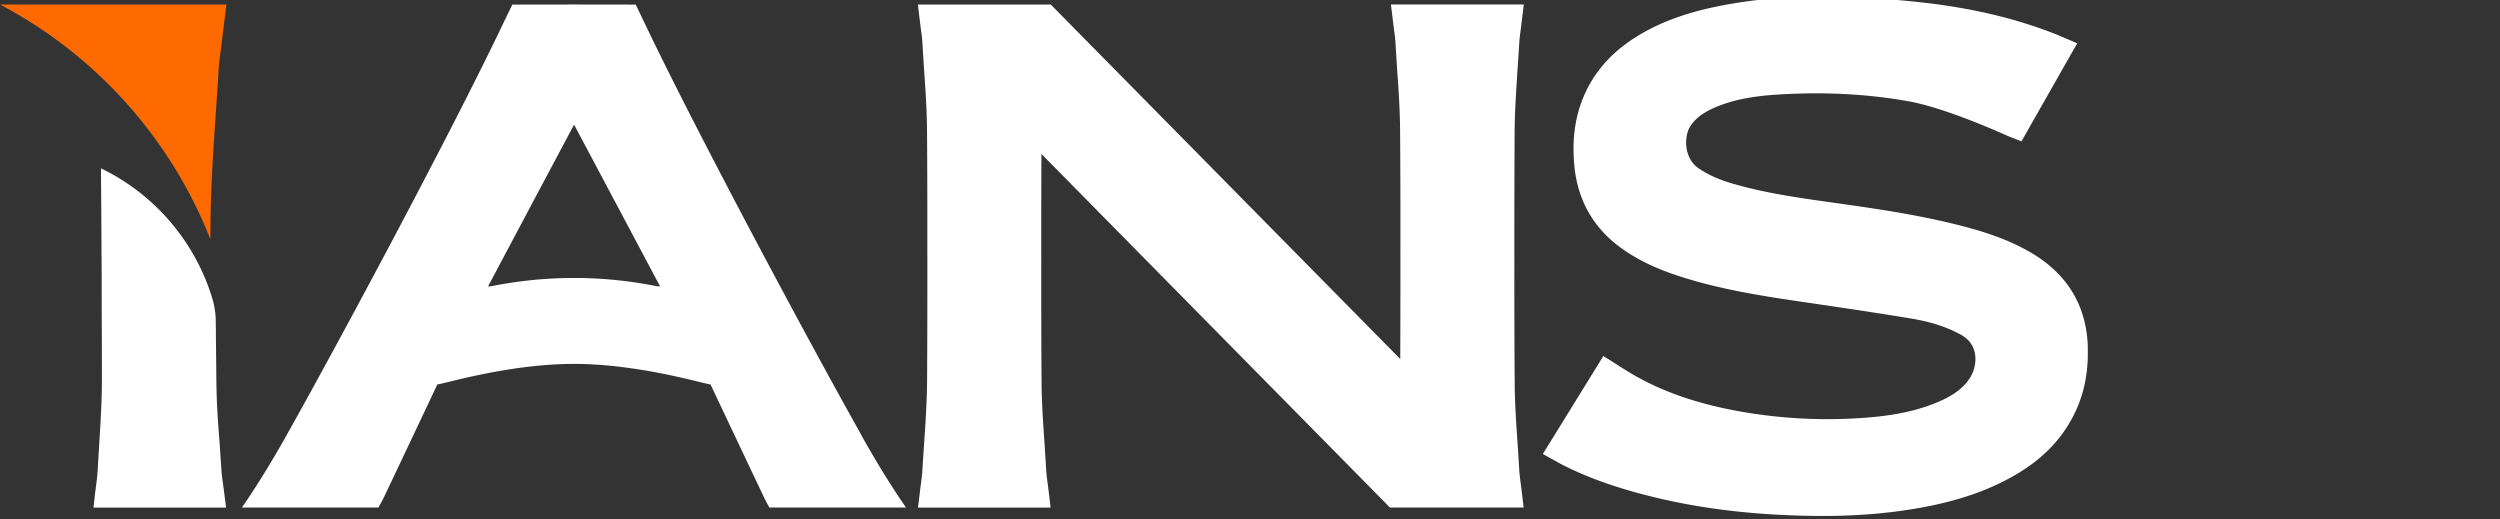 <svg xmlns="http://www.w3.org/2000/svg" width="154" height="32" fill="none"><rect width="100%" height="100%" fill="#333333" stroke="none"/><g clip-path="url(#a)"><path d="M128.608 21.3c-.098-2.476-1.252-4.392-3.431-5.697-1.467-.877-3.066-1.357-4.293-1.677-2.722-.707-5.483-1.094-8.152-1.469-2.234-.312-4.091-.595-5.953-1.132-.877-.252-1.562-.557-2.149-.96-.887-.607-.909-1.909-.535-2.539.285-.477.743-.844 1.437-1.157 1.052-.472 2.247-.73 3.874-.837 2.859-.19 5.605-.052 8.166.408 2.397.43 6.085 2.129 6.14 2.149l.81.317 3.434-6.04-1.132-.482a4.012 4.012 0 00-.2-.083c-2.362-.93-4.936-1.554-7.867-1.909a60.553 60.553 0 00-4.763-.37c-2.984-.125-5.645.058-8.142.56-2.096.422-3.733 1.042-5.158 1.95-1.64 1.046-2.764 2.438-3.338 4.135-.38 1.12-.505 2.329-.38 3.701.192 2.11 1.13 3.803 2.789 5.038.984.732 2.129 1.3 3.606 1.784 2.429.797 4.898 1.2 7.424 1.572l1.107.162c1.924.285 3.916.578 5.863.905 1.184.197 2.171.52 3.019.985.447.245.732.597.847 1.047.132.517.025 1.137-.283 1.617-.389.61-.987 1.064-1.936 1.472-1.212.52-2.599.83-4.364.97a30.74 30.74 0 01-8.549-.506c-2.409-.49-4.43-1.242-6.18-2.304-.155-.095-.307-.192-.462-.29l-1.09-.69-3.728 6.036.985.547.147.08c1.332.687 2.839 1.257 4.603 1.744 2.702.745 5.515 1.19 8.599 1.362 1 .055 1.947.085 2.857.085 2.234 0 4.228-.17 6.127-.517 2.399-.44 4.291-1.11 5.955-2.112 1.362-.82 2.384-1.809 3.121-3.026.86-1.414 1.242-2.994 1.17-4.826l.005-.002z" fill="#fff"></path><path d="M13.947.28l-.243 1.969c-.027.232-.057.462-.087.69-.065.51-.133.992-.158 1.46-.052.896-.114 1.79-.174 2.693-.15 2.21-.303 4.498-.32 6.725 0 .307-.005.614-.005.922A27.931 27.931 0 000 .279h13.947z" fill="#FF6A00"></path><path d="M93.726 30.185l.13 1.08h-8.234L64.152 9.483c-.007 1.697-.012 3.457-.012 5.313v1.005h.003c-.005 2.749 0 5.283.017 7.707.008 1.284.098 2.604.188 3.883.032.52.067 1.04.097 1.557.015.27.053.55.093.845l.05.395.13 1.08h-8.17l.133-1.08c.015-.135.032-.265.05-.398.037-.295.075-.575.09-.845.03-.514.065-1.034.1-1.554.085-1.277.177-2.596.187-3.883.013-2.124.018-4.336.018-6.703v-1.004h-.003c.005-2.749-.002-5.283-.017-7.707-.008-1.284-.098-2.606-.188-3.883-.032-.52-.067-1.04-.097-1.56-.015-.267-.053-.545-.093-.842l-.05-.395-.137-1.137h8.184l21.531 21.839c.005-1.697.01-3.456.01-5.313v-1.005h-.002c.005-2.748 0-5.283-.018-7.707-.007-1.284-.094-2.606-.187-3.883-.032-.52-.067-1.04-.097-1.56-.015-.267-.053-.544-.093-.841l-.05-.395-.137-1.137h8.184l-.14 1.137c-.015.135-.033.265-.05.397-.038.295-.075.575-.09.842-.03.517-.065 1.037-.1 1.557-.085 1.275-.175 2.596-.185 3.883-.012 2.125-.017 4.336-.017 6.703v1.004h.002c-.005 2.75 0 5.283.018 7.707.007 1.285.094 2.604.184 3.884.033.52.068 1.04.098 1.556.015.27.052.55.092.845.018.133.033.26.05.395h-.002zM53.114 26.896c-3.658-6.52-10.113-18.622-13.16-24.962L39.16.282 35.487.277h-.255l-3.674.005-.795 1.652c-3.046 6.34-9.503 18.445-13.157 24.962-1.347 2.402-2.476 4.044-2.704 4.369h8.412l.255-.47c.032-.06.05-.098.07-.143 1.1-2.309 2.201-4.643 3.303-6.974.318-.003 4.366-1.262 8.414-1.262 4.049 0 8.095 1.26 8.41 1.262 1.104 2.331 2.204 4.663 3.306 6.974.017.043.037.08.067.143l.255.47h8.417c-.228-.323-1.36-1.967-2.704-4.369h.007zm-12.732-9.28a25.798 25.798 0 00-10.038 0c-.095.019-.193.026-.28.026 1.729-3.256 4.21-7.924 5.3-9.963l5.298 9.963c-.09 0-.185-.007-.277-.027h-.003zM5.76 31.264l.107-.96.015-.1c.015-.134.032-.262.05-.394.02-.18.042-.355.057-.517.01-.113.023-.218.028-.325.007-.105.01-.215.017-.317.023-.41.05-.825.075-1.235.078-1.282.163-2.602.168-3.89.002-1.588-.005-3.232-.013-4.944v-.237c0-.498 0-1.007-.002-1.52l-.005-1.004h-.003c-.007-1.912-.02-3.714-.035-5.453a13.178 13.178 0 016.845 7.964c.15.485.227.99.227 1.5v.007c0 .18.008.36.008.535 0 .34.003.672.008 1.007l.022 2.11c.005.459.02.924.037 1.391.043.832.103 1.674.168 2.491.032.518.07 1.038.105 1.557.015.27.052.548.095.843.02.134.035.26.052.394l.143 1.1h-8.17v-.003z" fill="#fff"></path></g><defs><clipPath id="a"><path fill="#fff" d="M0 0H154V32H0z"></path></clipPath></defs></svg>